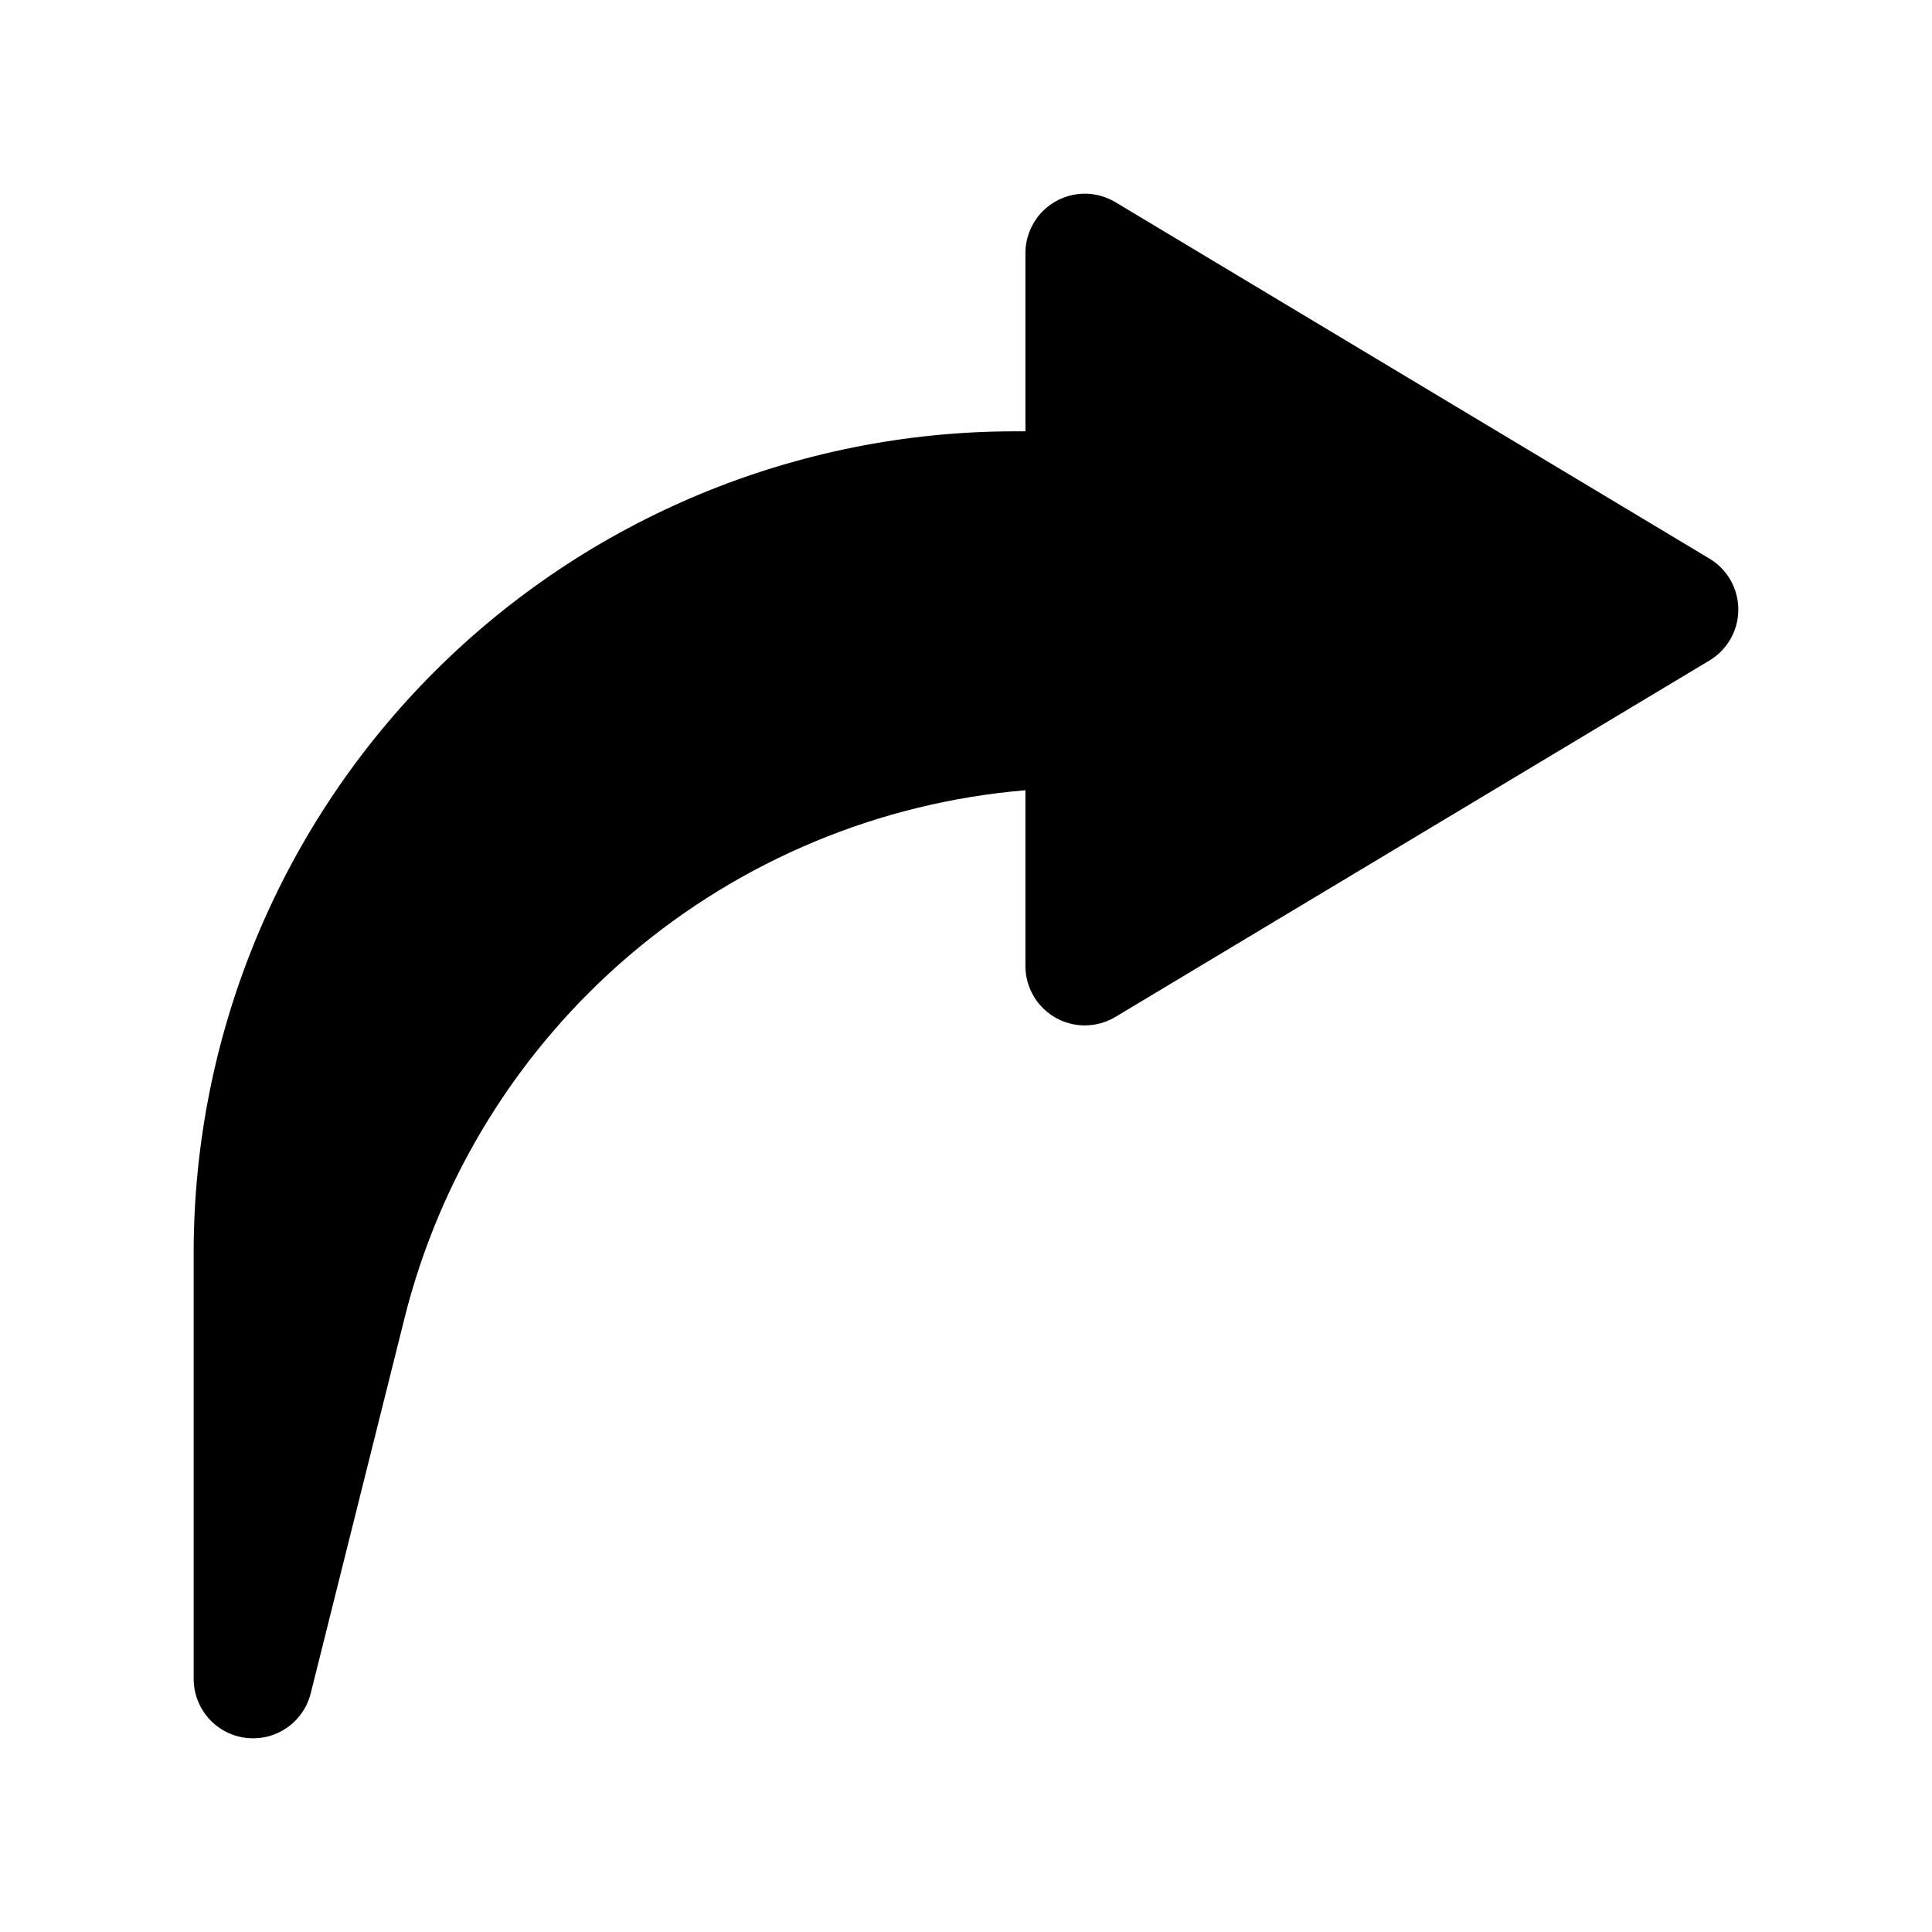 <?xml version="1.0" encoding="UTF-8"?>
<!-- Uploaded to: SVG Repo, www.svgrepo.com, Generator: SVG Repo Mixer Tools -->
<svg fill="#000000" width="800px" height="800px" version="1.1" viewBox="144 144 512 512" xmlns="http://www.w3.org/2000/svg">
 <path d="m597.03 292.04-157.44-94.465c-3.199-1.918-6.977-2.641-10.66-2.031-3.68 0.605-7.027 2.5-9.441 5.344s-3.742 6.457-3.742 10.188v47.23h-2.992 0.004c-57.648 0.066-112.91 22.992-153.68 63.754-40.758 40.762-63.688 96.027-63.754 153.67v113.2c0 5.168 2.539 10.008 6.789 12.949s9.672 3.606 14.508 1.785c4.836-1.824 8.473-5.902 9.723-10.918l24.797-99.188c9.363-37.625 30.27-71.371 59.793-96.504 29.523-25.133 66.172-40.391 104.81-43.629v46.578c0 3.731 1.328 7.34 3.742 10.184 2.414 2.848 5.762 4.742 9.441 5.348 3.684 0.605 7.461-0.113 10.66-2.035l157.44-94.465v0.004c4.742-2.848 7.644-7.969 7.644-13.5s-2.902-10.656-7.644-13.5z"/>
</svg>